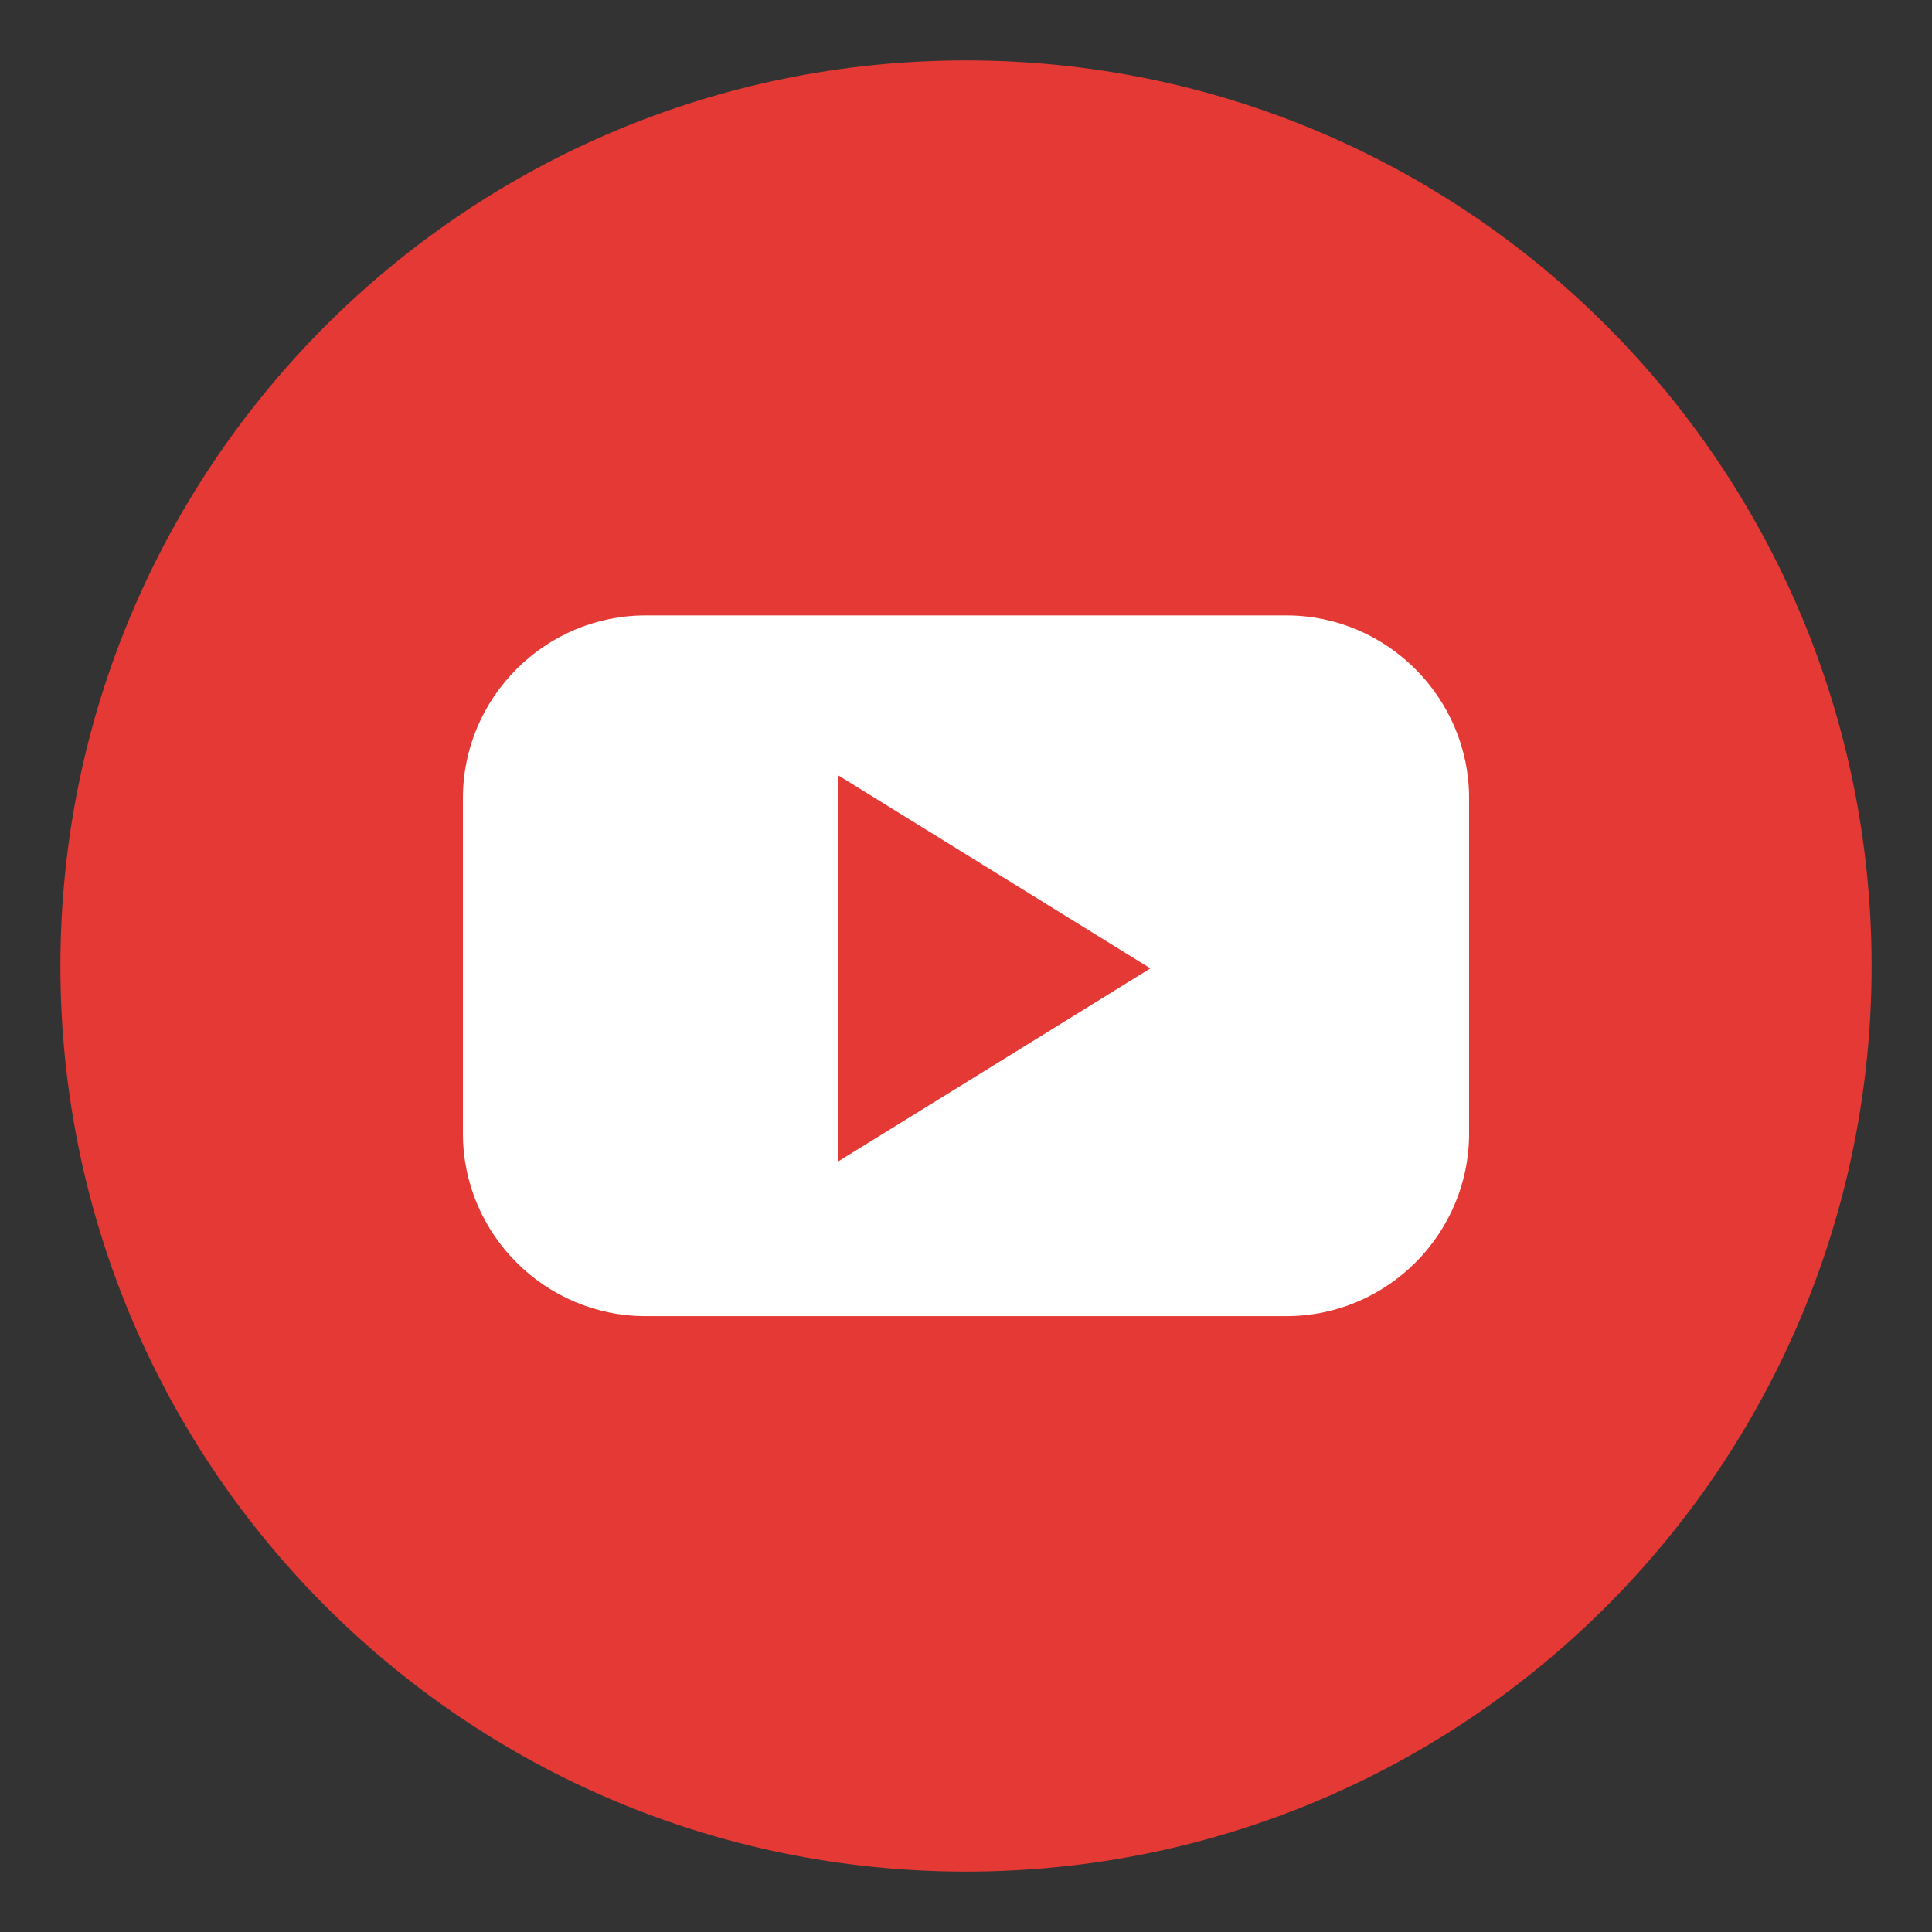 <svg xmlns="http://www.w3.org/2000/svg" width="30" height="30" viewBox="0 0 30 30" fill="none"><rect x="0" y="0" width="30" height="30" fill="#333333" stroke="none"/><path d="M15 29.062C22.767 29.062 29.062 22.767 29.062 15C29.062 7.234 22.767 0.938 15 0.938C7.234 0.938 0.938 7.234 0.938 15C0.938 22.767 7.234 29.062 15 29.062Z" fill="#E53935"></path><path d="M19.975 9.556H10.025C8.463 9.556 7.188 10.831 7.188 12.394V17.6C7.188 19.162 8.463 20.437 10.025 20.437H19.975C21.538 20.437 22.812 19.162 22.812 17.6V12.394C22.812 10.837 21.538 9.556 19.975 9.556ZM15.438 16.537L13.012 18.037V12.037L15.438 13.537L17.863 15.037L15.438 16.537Z" fill="white"></path></svg>